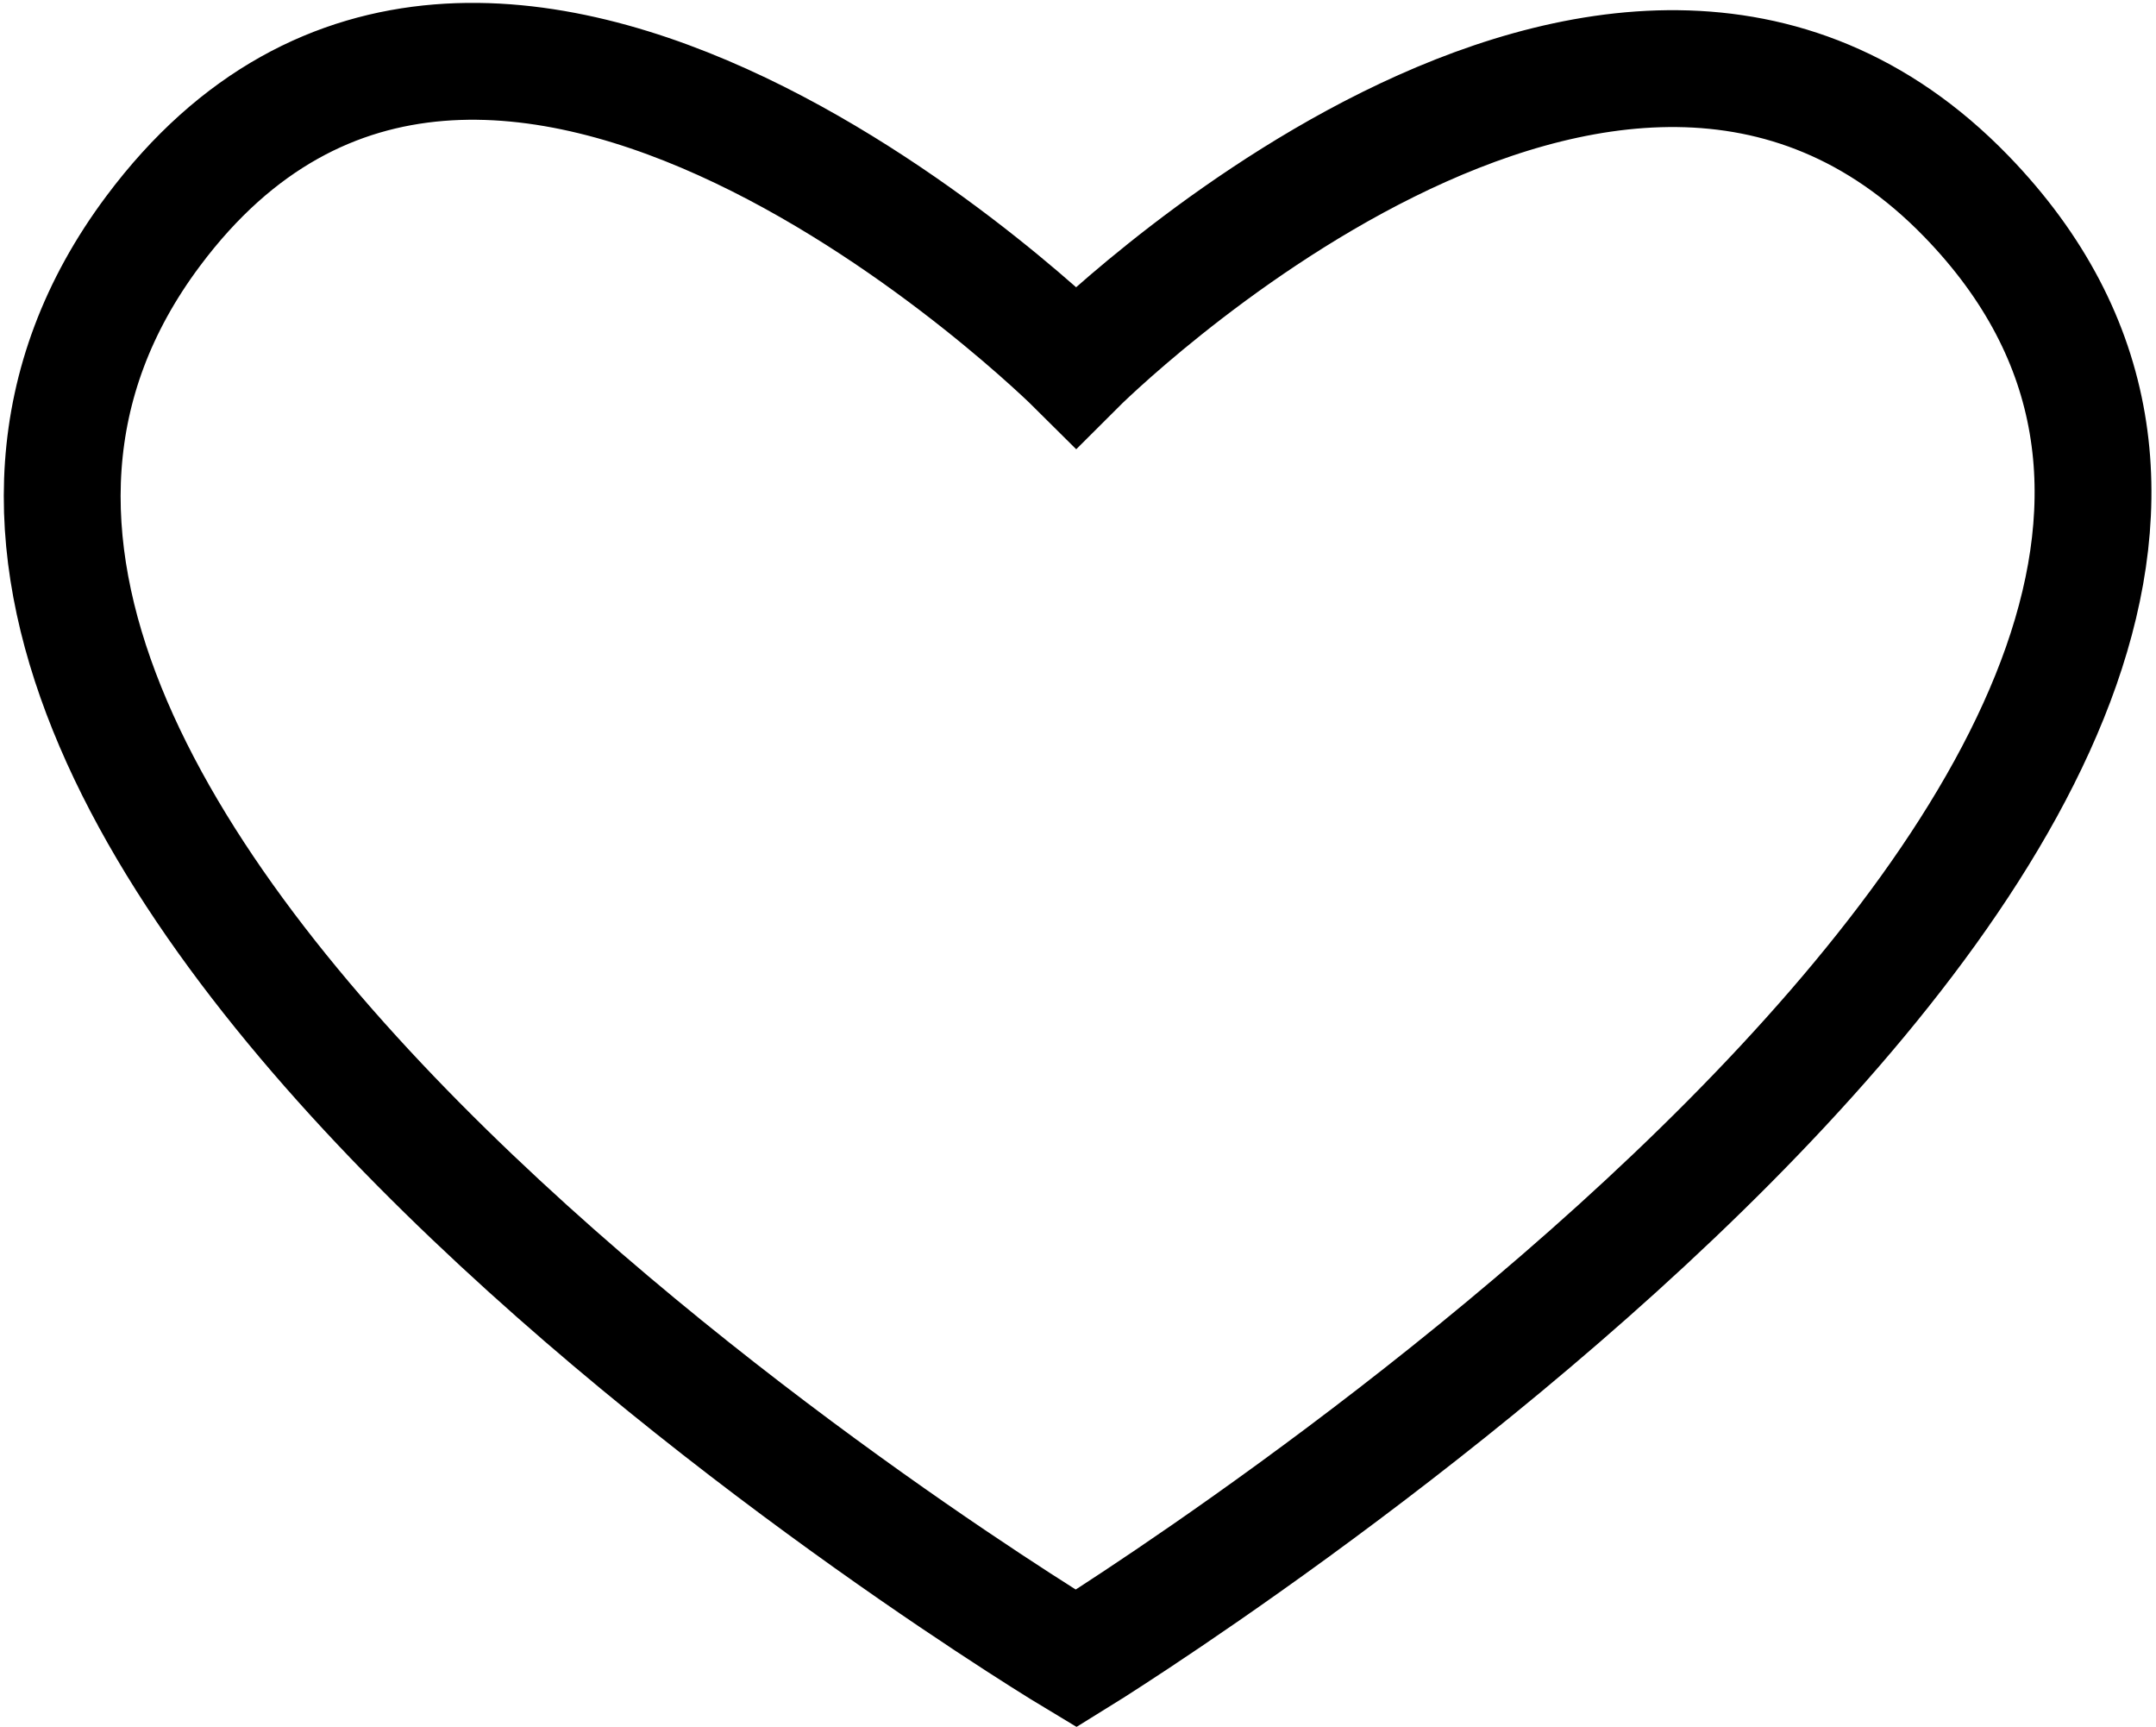 <svg xmlns="http://www.w3.org/2000/svg" width="18.454" height="14.776" viewBox="0 0 18.454 14.776">
  <path id="Tracé_78" data-name="Tracé 78" d="M293.735,625.98s-5.029-5.006-7.9-1.161c-3.862,5.163,7.9,12.215,7.9,12.215s12.366-7.617,7.619-12.513C298.321,621.393,293.735,625.98,293.735,625.98Z" transform="translate(-284.524 -622.842)" fill="none" stroke="#000" stroke-width="1"/>
</svg>

